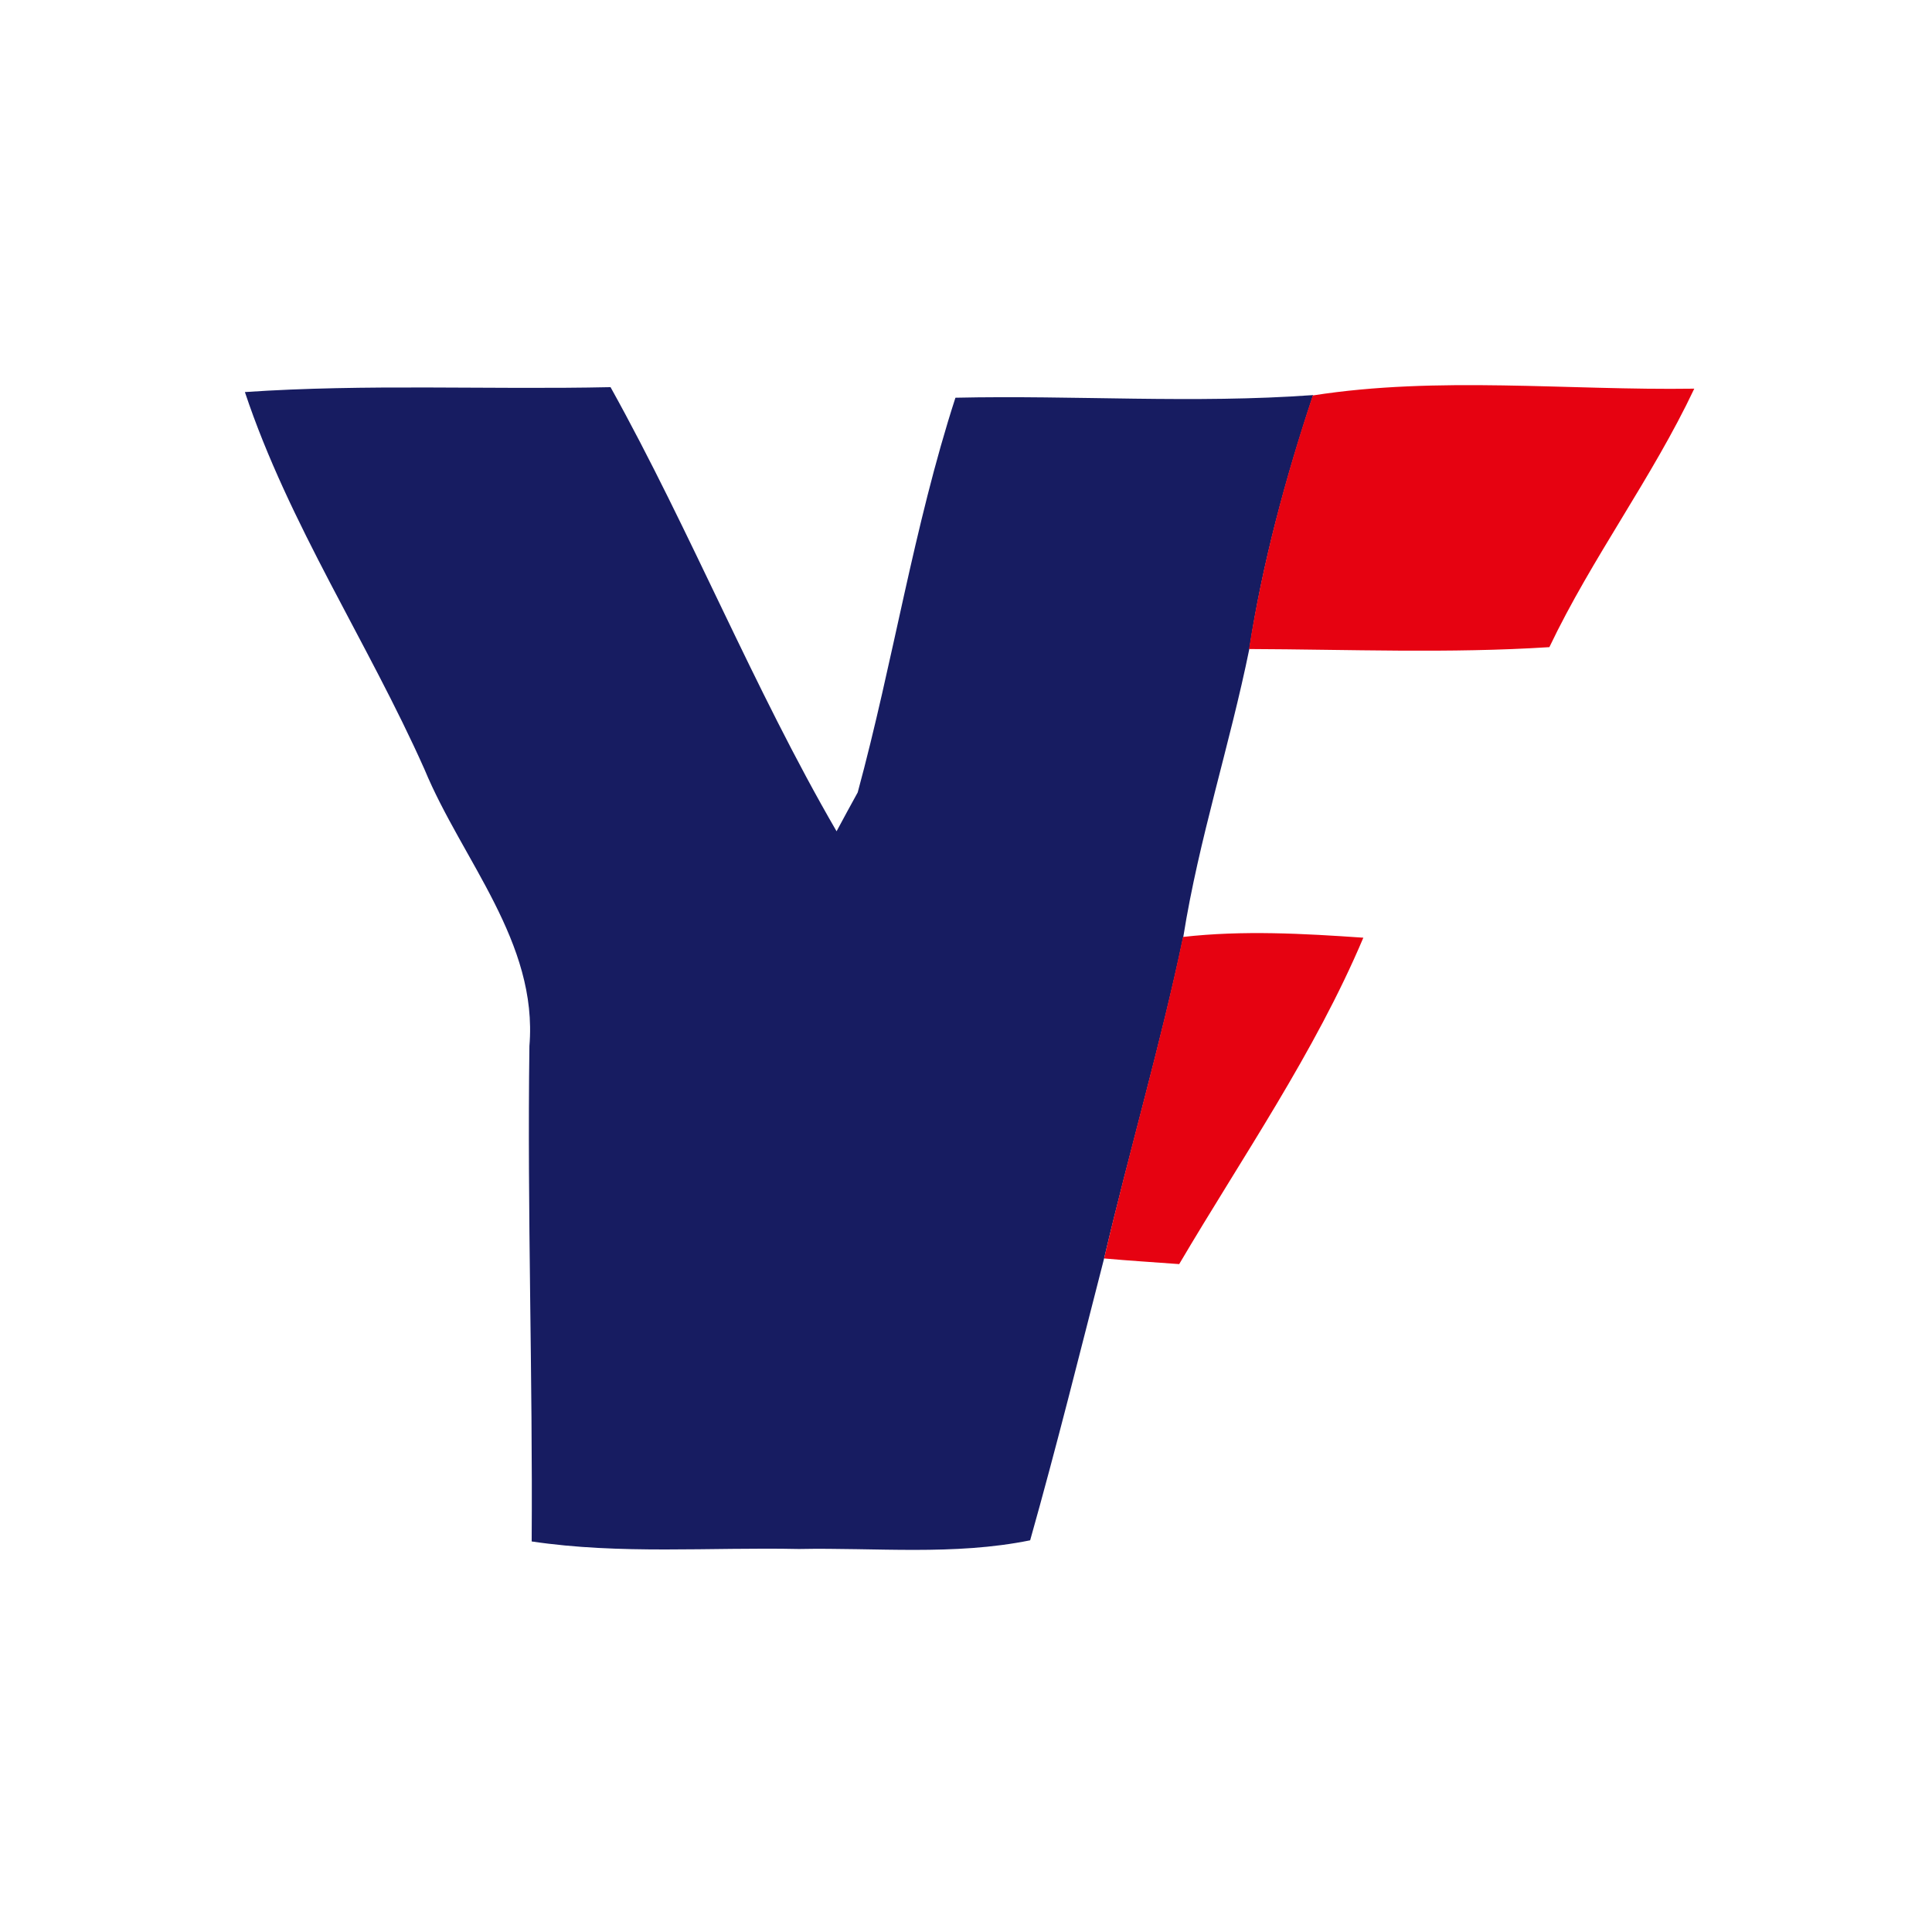 <?xml version="1.0" encoding="utf-8"?>
<!-- Generator: Adobe Illustrator 21.1.0, SVG Export Plug-In . SVG Version: 6.00 Build 0)  -->
<svg version="1.1" id="Layer_1" xmlns="http://www.w3.org/2000/svg" xmlns:xlink="http://www.w3.org/1999/xlink" x="0px" y="0px"
	 viewBox="0 0 512 512" style="enable-background:new 0 0 512 512;" xml:space="preserve">
<style type="text/css">
	.st0{fill:#FFFFFF;}
	.st1{fill:#171C61;}
	.st2{fill:#E60211;}
</style>
<rect class="st0" width="512" height="512"/>
<g id="_x23_171c61ff">
	<path class="st1" d="M64.9,103.9c32.3-2.2,64.6-0.6,96.9-1.3c21.4,38.5,37.8,79.6,59.9,117.7c1.4-2.6,4.2-7.8,5.6-10.3
		c9.4-34.6,14.8-70.3,25.9-104.6c31.6-0.7,63.2,1.6,94.8-0.7c-7.3,22-13.4,44.4-16.9,67.2c-5.2,25.6-13.4,50.5-17.5,76.3
		c-6,28.6-14.3,56.8-21,85.3c-6.4,24.9-12.6,49.9-19.6,74.7c-20.2,4.1-40.9,1.9-61.3,2.3c-23.6-0.5-47.3,1.5-70.8-2
		c0.3-43.8-1.2-87.5-0.6-131.3c2.3-27.5-17.8-49.2-27.8-73.3C97.5,170.2,76.6,139,64.9,103.9z"/>
</g>
<g id="_x23_e60211ff">
	<path class="st2" d="M347.9,104.8c33.2-5.2,67.4-1.3,101.1-1.8c-11.2,23.7-27.1,44.8-38.4,68.5c-26.5,1.7-53.1,0.6-79.6,0.5
		C334.6,149.1,340.6,126.7,347.9,104.8z"/>
	<path class="st2" d="M313.5,248.3c15.9-1.8,31.9-0.9,47.8,0.2c-12.9,30.5-32,58-48.8,86.5c-6.7-0.5-13.3-0.9-19.9-1.5
		C299.2,305.1,307.5,277,313.5,248.3z"/>
</g>
</svg>
